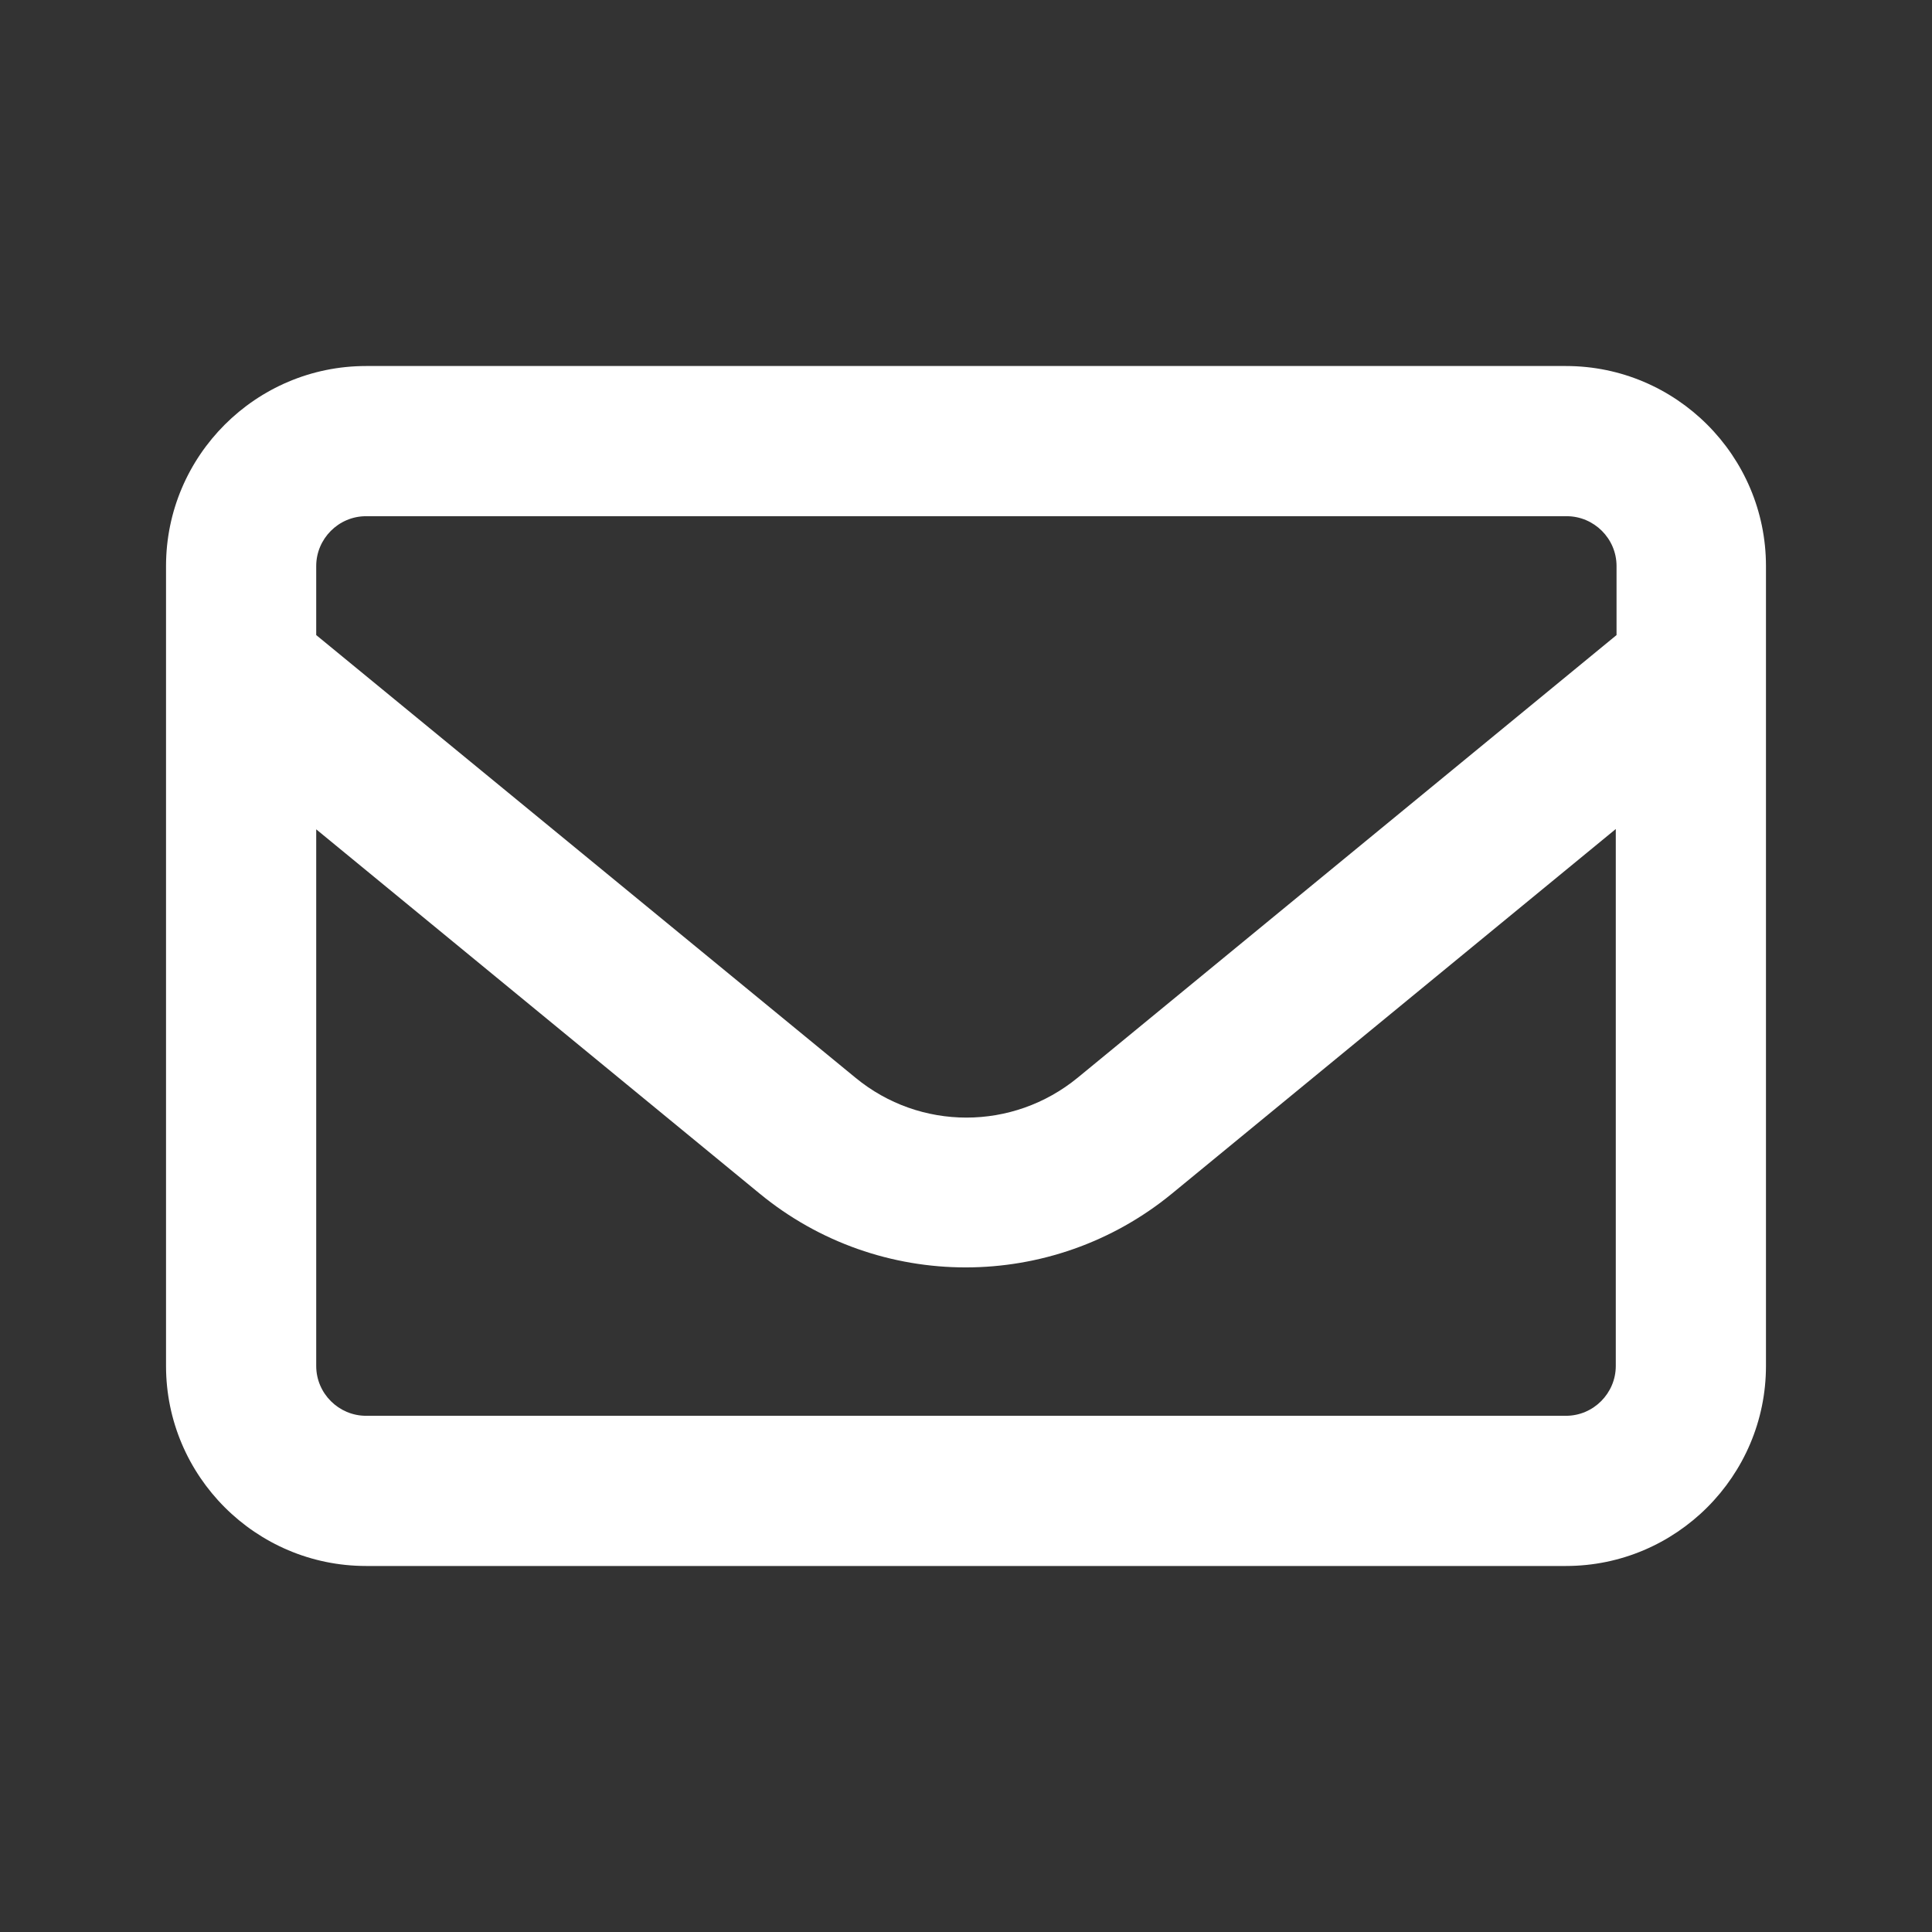 <?xml version="1.0" encoding="UTF-8"?>
<svg xmlns="http://www.w3.org/2000/svg" version="1.1" viewBox="0 0 512 512">
  <rect x="0" y="0" width="512" height="512" fill="#333333" stroke="none"/>
  <defs>
    <style>
      .cls-1 {
        fill: #fff;
      }
    </style>
  </defs>
  <!-- Generator: Adobe Illustrator 28.7.5, SVG Export Plug-In . SVG Version: 1.2.0 Build 176)  -->
  <g>
    <g id="Ebene_1">
      <path class="cls-1" d="M97,136.8c-7.3,0-13.2,6-13.2,13.2v18.3l142.9,117.3c17.1,14.1,41.7,14.1,58.9,0l142.8-117.3v-18.3c0-7.3-6-13.2-13.2-13.2H97ZM83.8,219.7v142.3c0,7.3,6,13.2,13.2,13.2h318c7.3,0,13.2-6,13.2-13.2v-142.3l-117.6,96.6c-31.8,26.1-77.6,26.1-109.3,0l-117.6-96.6ZM44,150c0-29.2,23.8-53,53-53h318c29.2,0,53,23.8,53,53v212c0,29.2-23.8,53-53,53H97c-29.2,0-53-23.8-53-53v-212Z"/>
    </g>
  </g>
</svg>